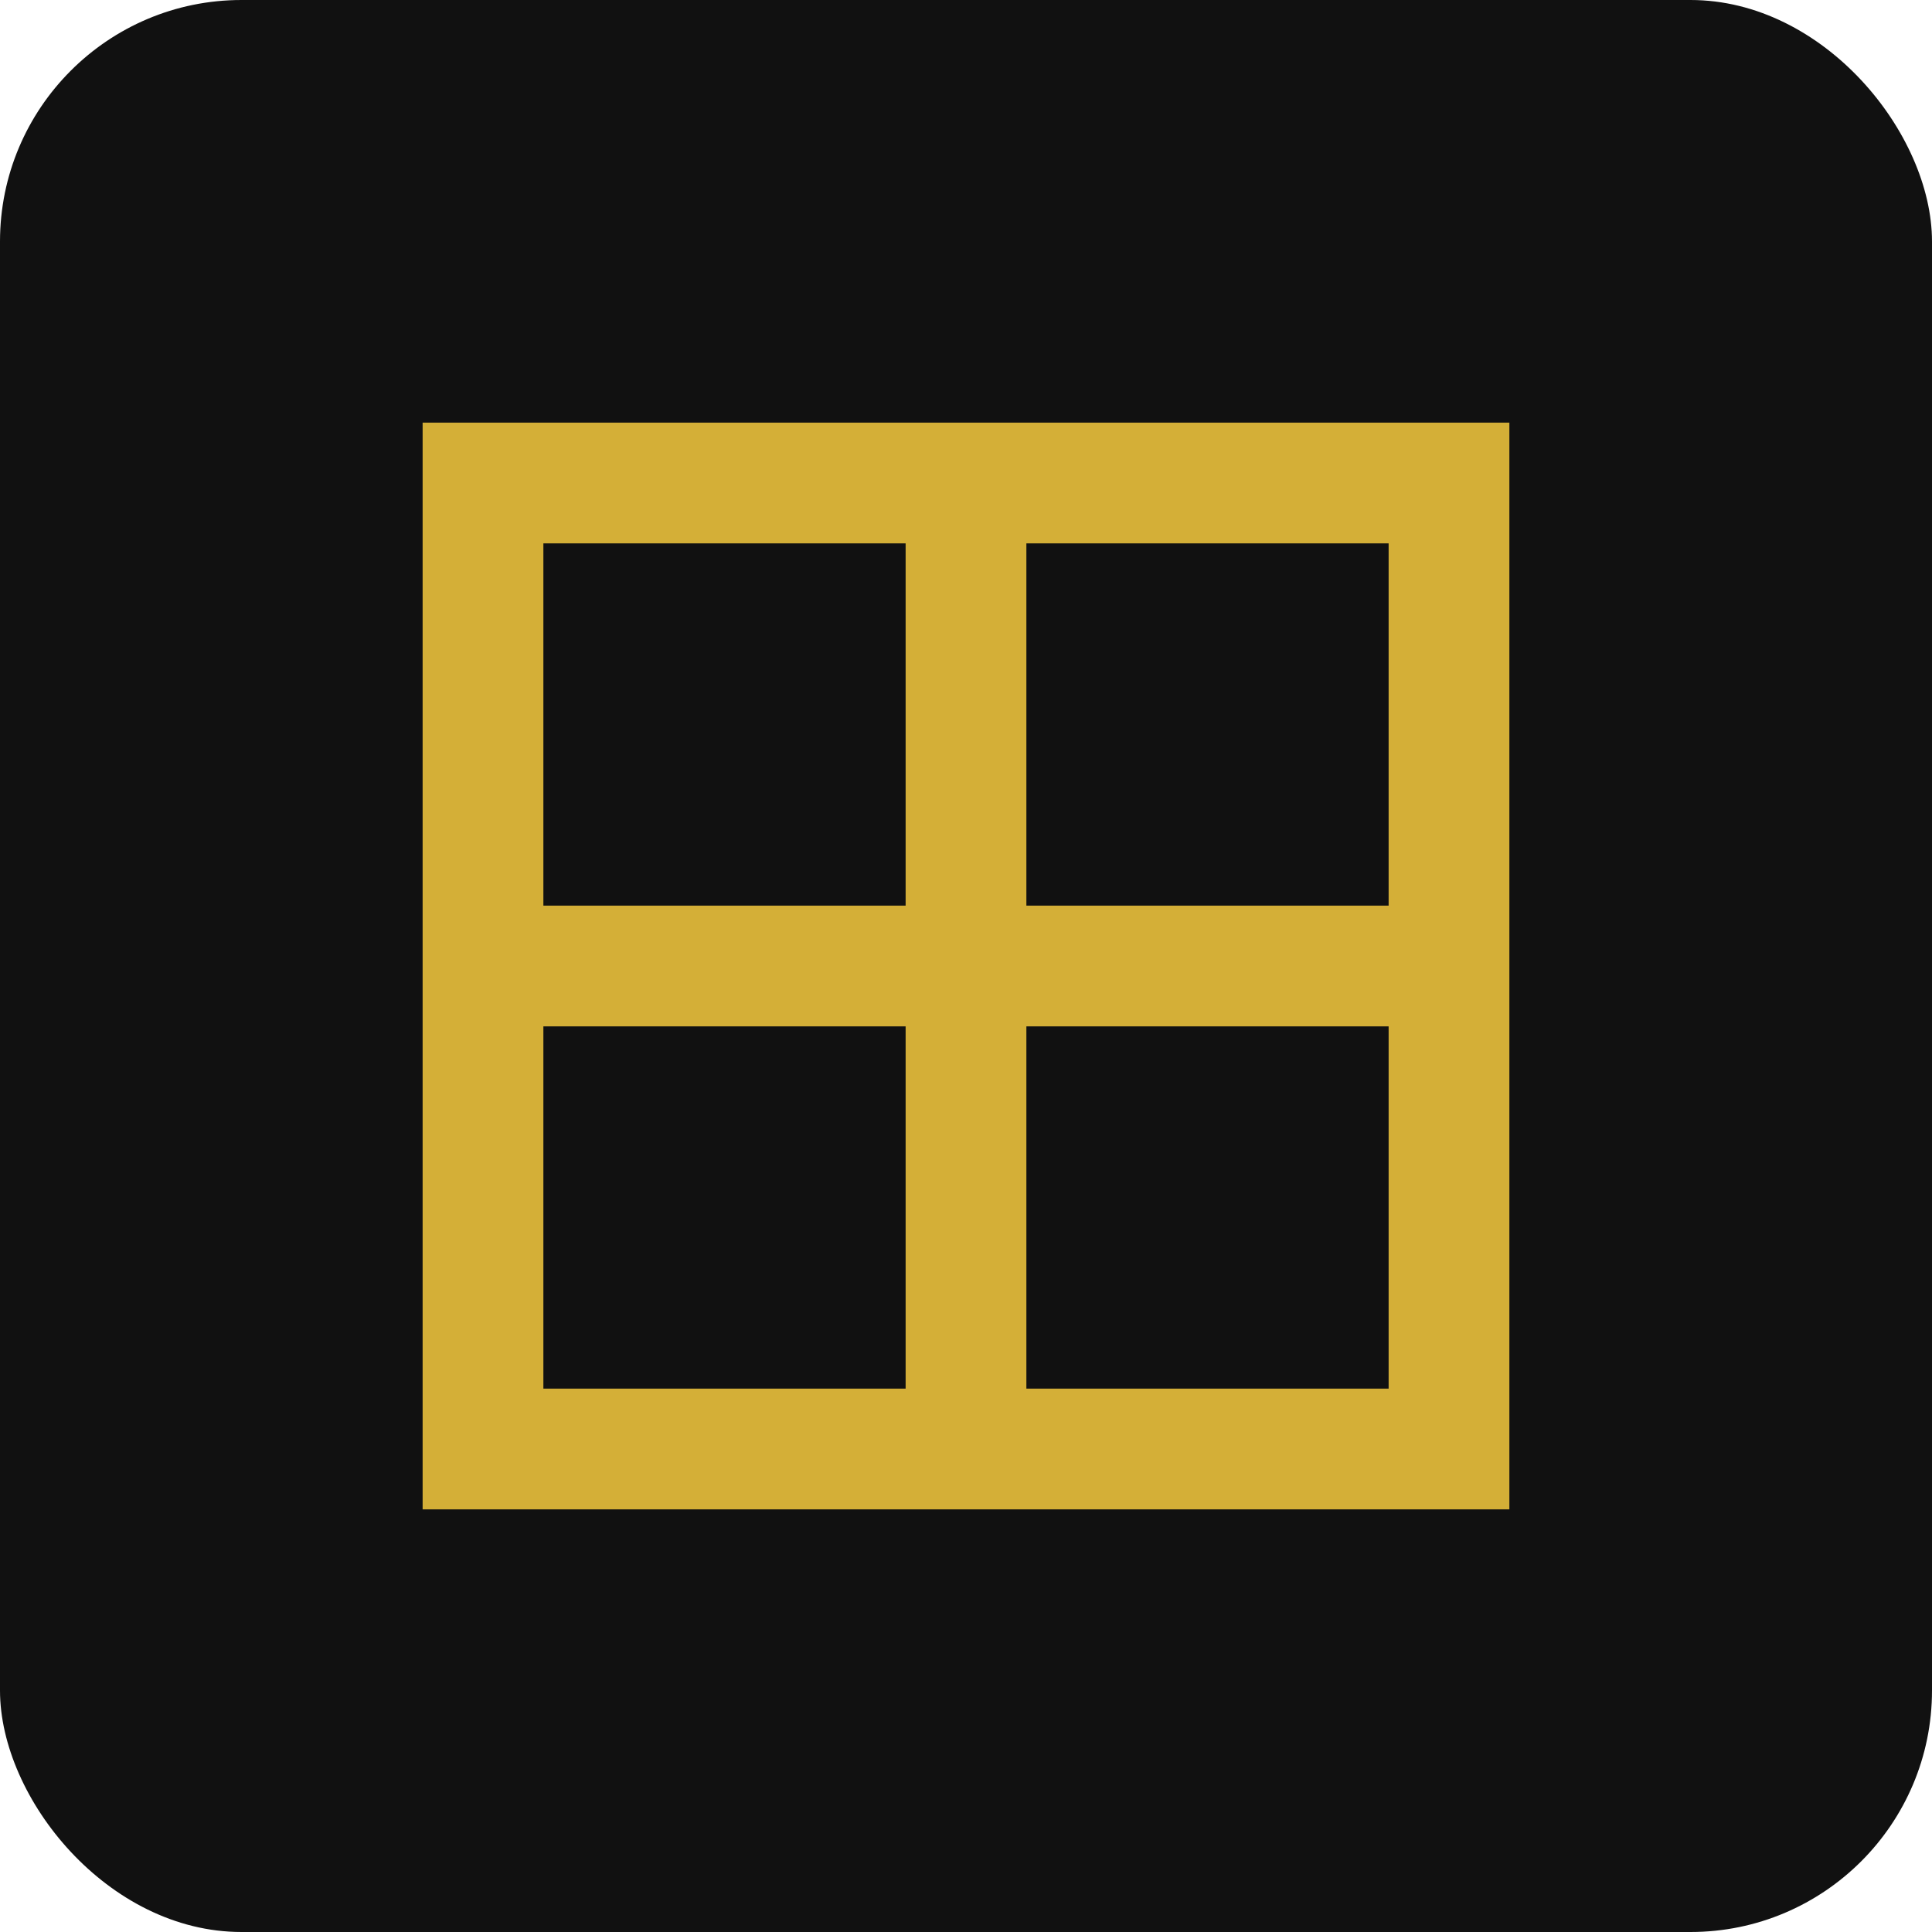 
<svg width="32" height="32" viewBox="0 0 32 32" fill="none" xmlns="http://www.w3.org/2000/svg">
  <rect width="32" height="32" rx="4" fill="#111111"/>
  <path d="M8 8H24V24H8V8Z" stroke="#D4AF37" stroke-width="2"/>
  <path d="M16 8V24" stroke="#D4AF37" stroke-width="2"/>
  <path d="M8 16H24" stroke="#D4AF37" stroke-width="2"/>
</svg>
